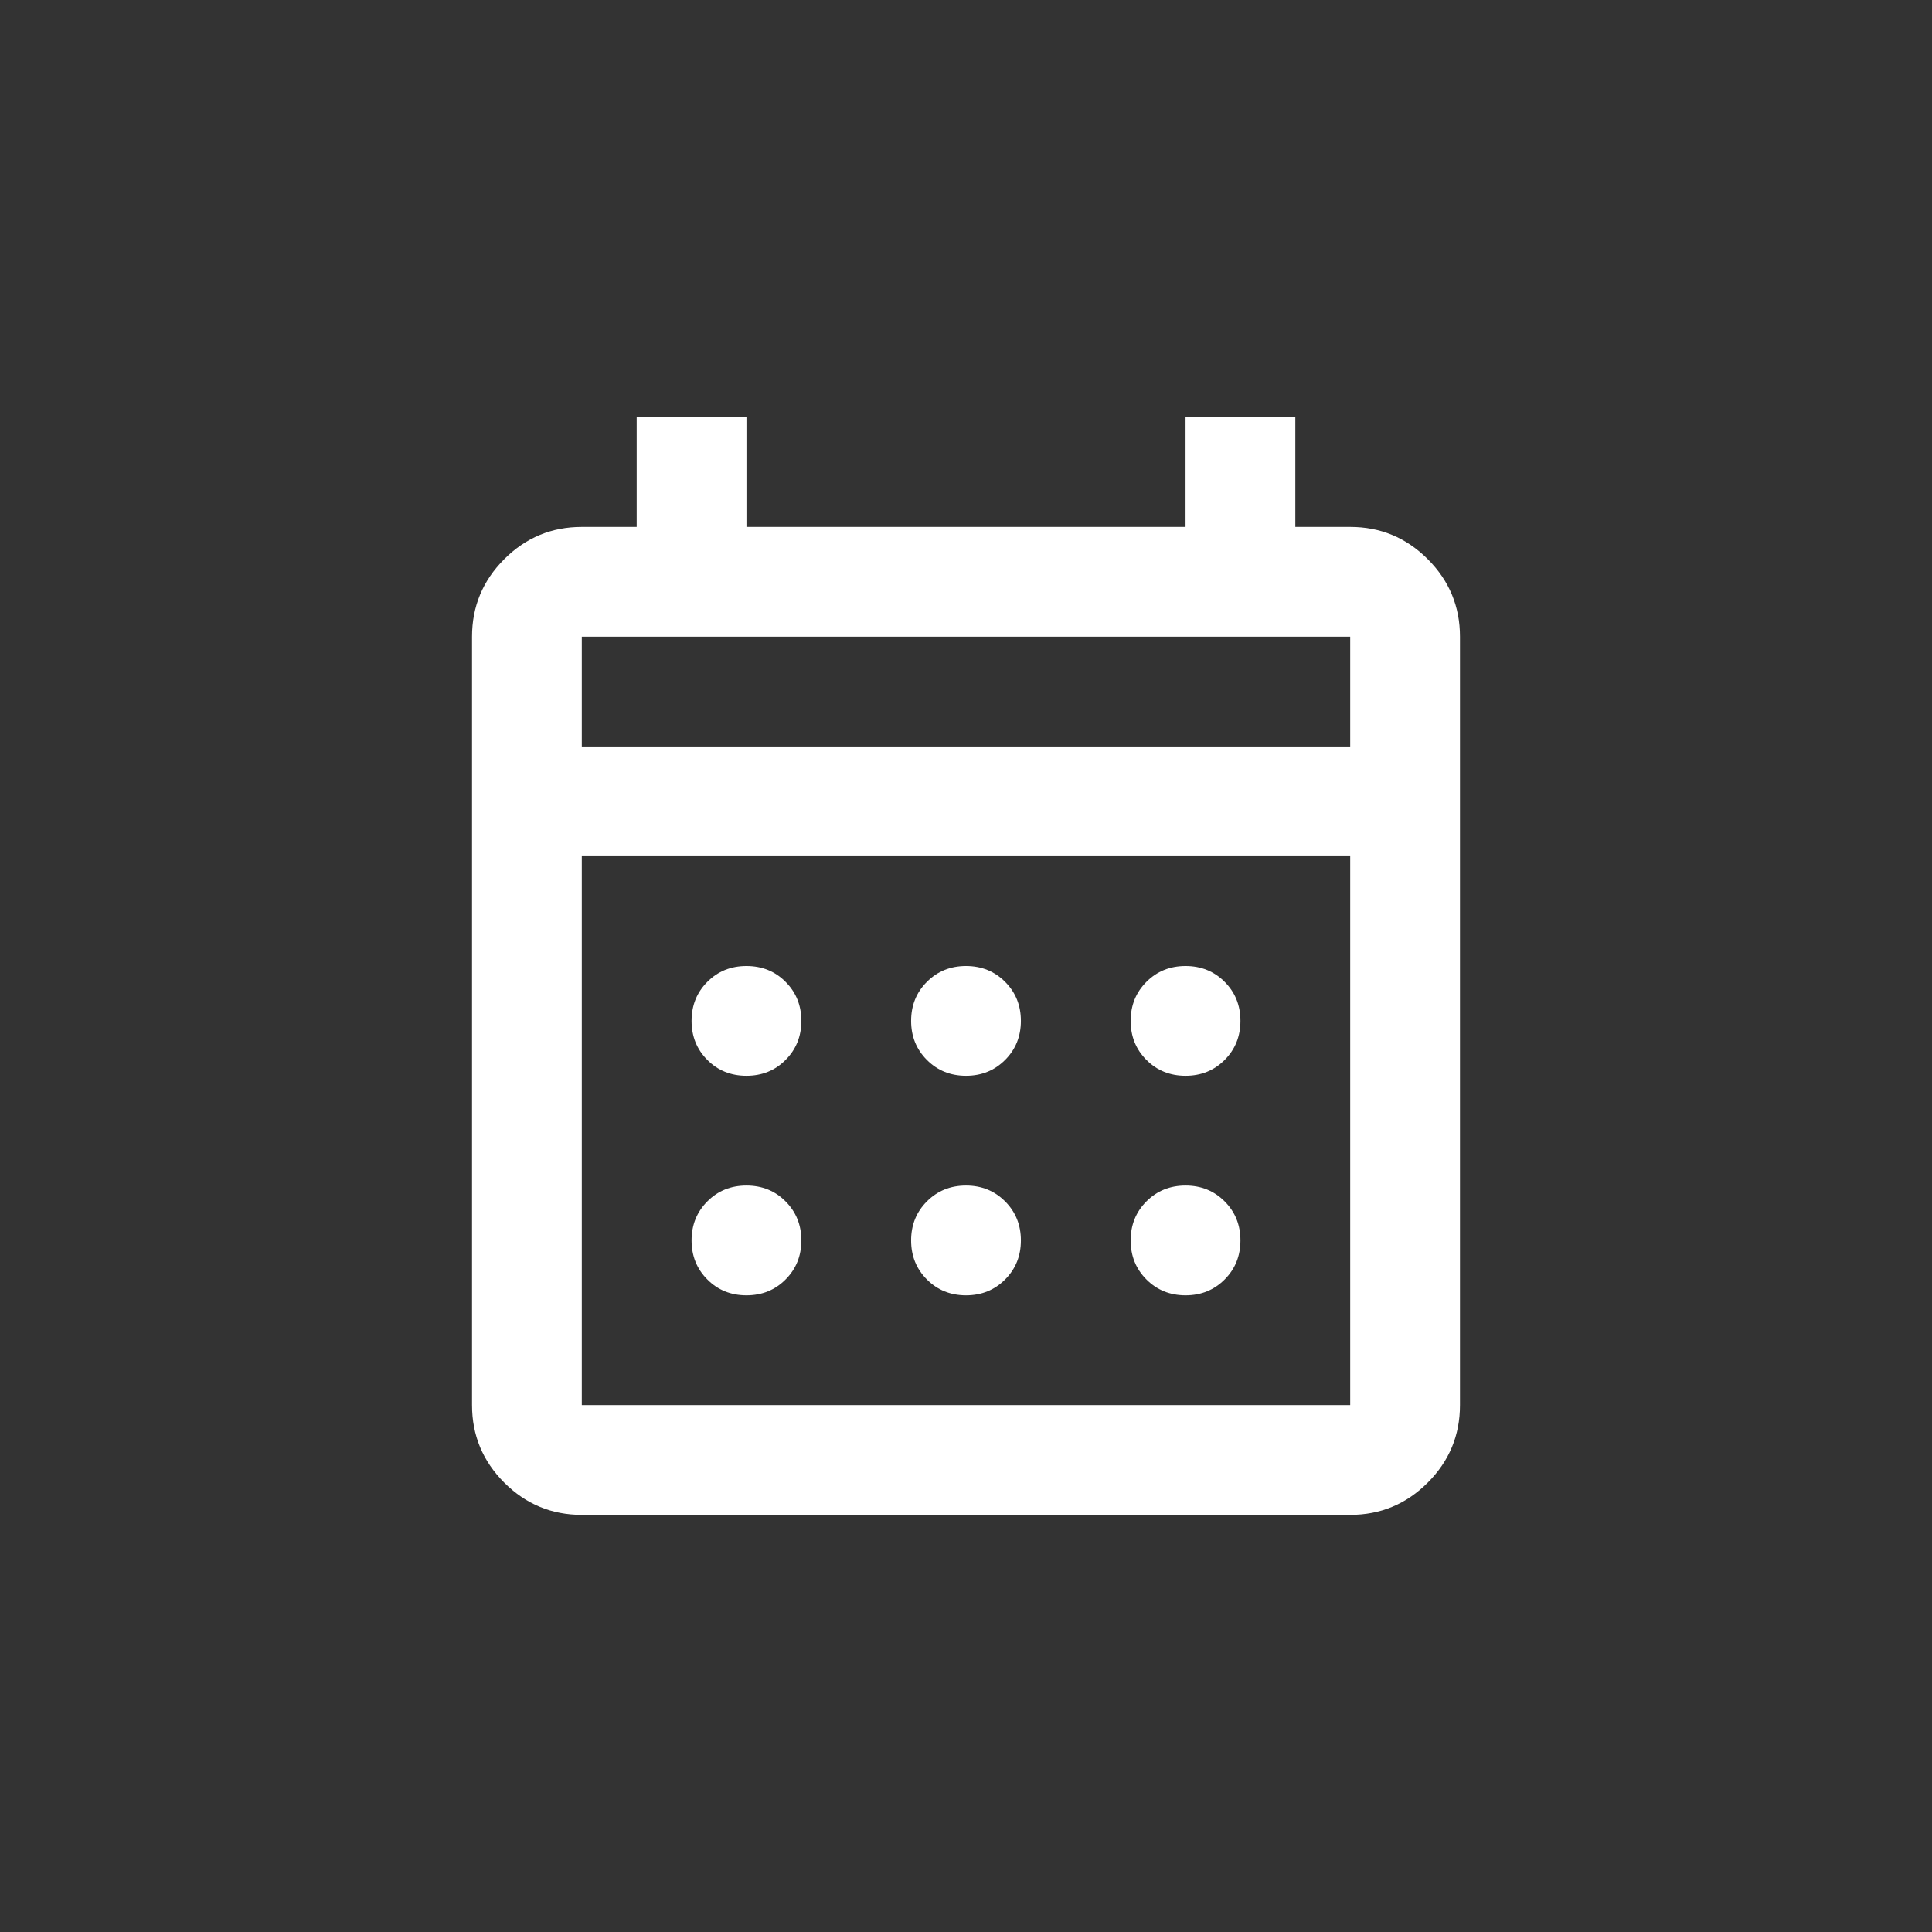 <?xml version="1.0" encoding="UTF-8"?> <svg xmlns="http://www.w3.org/2000/svg" width="22" height="22" viewBox="0 0 22 22" fill="none"><rect x="0" y="0" width="22" height="22" fill="#333333" stroke="none"/><path d="M6.625 17.25C6.281 17.25 5.987 17.128 5.742 16.883C5.497 16.638 5.375 16.344 5.375 16V7.25C5.375 6.906 5.497 6.612 5.742 6.367C5.987 6.122 6.281 6 6.625 6H7.25V4.75H8.5V6H13.5V4.75H14.75V6H15.375C15.719 6 16.013 6.122 16.258 6.367C16.503 6.612 16.625 6.906 16.625 7.25V16C16.625 16.344 16.503 16.638 16.258 16.883C16.013 17.128 15.719 17.25 15.375 17.25H6.625ZM6.625 16H15.375V9.75H6.625V16ZM6.625 8.5H15.375V7.25H6.625V8.5ZM11 12.25C10.823 12.25 10.675 12.19 10.555 12.07C10.435 11.95 10.375 11.802 10.375 11.625C10.375 11.448 10.435 11.3 10.555 11.18C10.675 11.06 10.823 11 11 11C11.177 11 11.325 11.06 11.445 11.18C11.565 11.3 11.625 11.448 11.625 11.625C11.625 11.802 11.565 11.95 11.445 12.07C11.325 12.19 11.177 12.25 11 12.25ZM8.5 12.25C8.323 12.25 8.174 12.19 8.055 12.07C7.935 11.95 7.875 11.802 7.875 11.625C7.875 11.448 7.935 11.3 8.055 11.18C8.174 11.06 8.323 11 8.5 11C8.677 11 8.826 11.06 8.945 11.18C9.065 11.3 9.125 11.448 9.125 11.625C9.125 11.802 9.065 11.95 8.945 12.07C8.826 12.19 8.677 12.25 8.5 12.25ZM13.5 12.25C13.323 12.25 13.175 12.19 13.055 12.07C12.935 11.95 12.875 11.802 12.875 11.625C12.875 11.448 12.935 11.3 13.055 11.18C13.175 11.06 13.323 11 13.5 11C13.677 11 13.825 11.06 13.945 11.18C14.065 11.3 14.125 11.448 14.125 11.625C14.125 11.802 14.065 11.95 13.945 12.07C13.825 12.19 13.677 12.25 13.5 12.25ZM11 14.75C10.823 14.75 10.675 14.69 10.555 14.57C10.435 14.45 10.375 14.302 10.375 14.125C10.375 13.948 10.435 13.8 10.555 13.68C10.675 13.56 10.823 13.5 11 13.5C11.177 13.5 11.325 13.56 11.445 13.68C11.565 13.8 11.625 13.948 11.625 14.125C11.625 14.302 11.565 14.45 11.445 14.57C11.325 14.69 11.177 14.75 11 14.75ZM8.5 14.75C8.323 14.75 8.174 14.69 8.055 14.57C7.935 14.45 7.875 14.302 7.875 14.125C7.875 13.948 7.935 13.8 8.055 13.68C8.174 13.56 8.323 13.5 8.5 13.5C8.677 13.5 8.826 13.56 8.945 13.68C9.065 13.8 9.125 13.948 9.125 14.125C9.125 14.302 9.065 14.45 8.945 14.57C8.826 14.69 8.677 14.75 8.5 14.75ZM13.5 14.75C13.323 14.75 13.175 14.69 13.055 14.57C12.935 14.45 12.875 14.302 12.875 14.125C12.875 13.948 12.935 13.8 13.055 13.68C13.175 13.56 13.323 13.5 13.5 13.5C13.677 13.5 13.825 13.56 13.945 13.68C14.065 13.8 14.125 13.948 14.125 14.125C14.125 14.302 14.065 14.45 13.945 14.57C13.825 14.69 13.677 14.75 13.5 14.75Z" fill="white"></path></svg> 